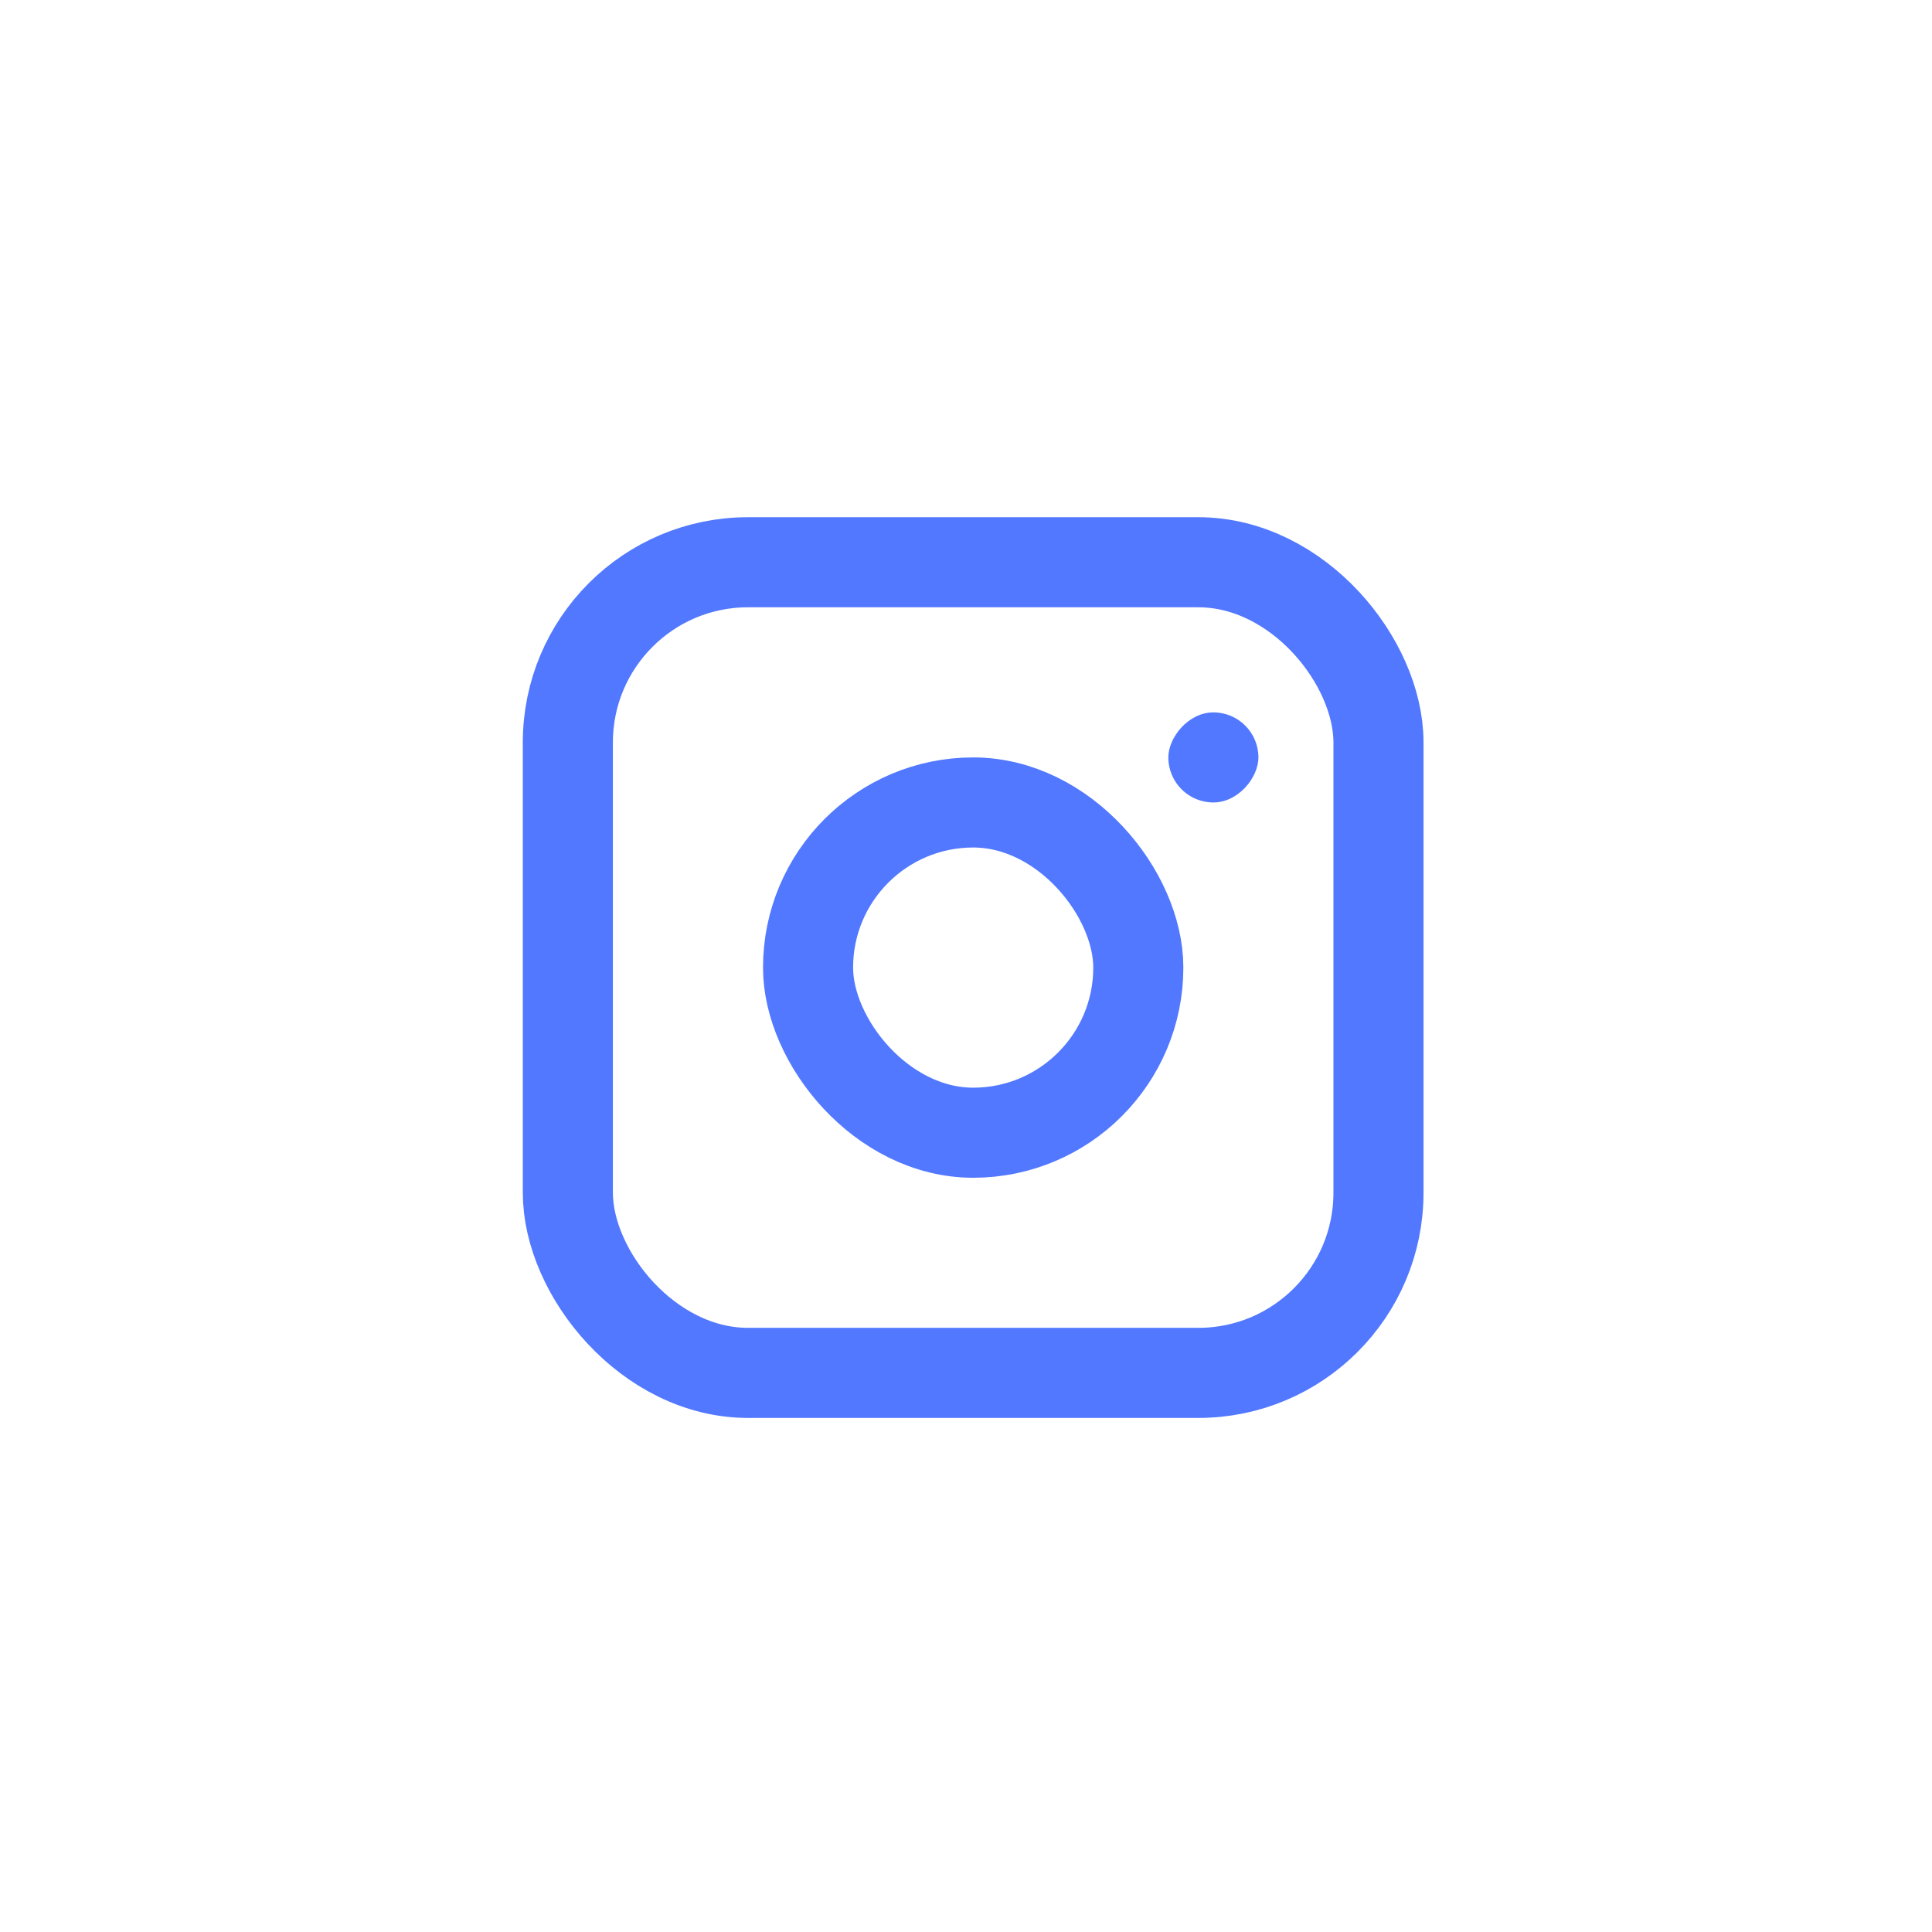 <?xml version="1.0" encoding="UTF-8"?> <svg xmlns="http://www.w3.org/2000/svg" width="48" height="48" viewBox="0 0 48 48" fill="none"> <rect x="14.108" y="13.969" width="20.14" height="20.14" rx="4.476" stroke="#5178FF" stroke-width="2.238"></rect> <rect x="20.076" y="19.937" width="8.205" height="8.205" rx="4.103" stroke="#5178FF" stroke-width="2.238"></rect> <rect width="2.238" height="2.238" rx="1.119" transform="matrix(-1 0 0 1 31.265 17.699)" fill="#5178FF"></rect> </svg> 